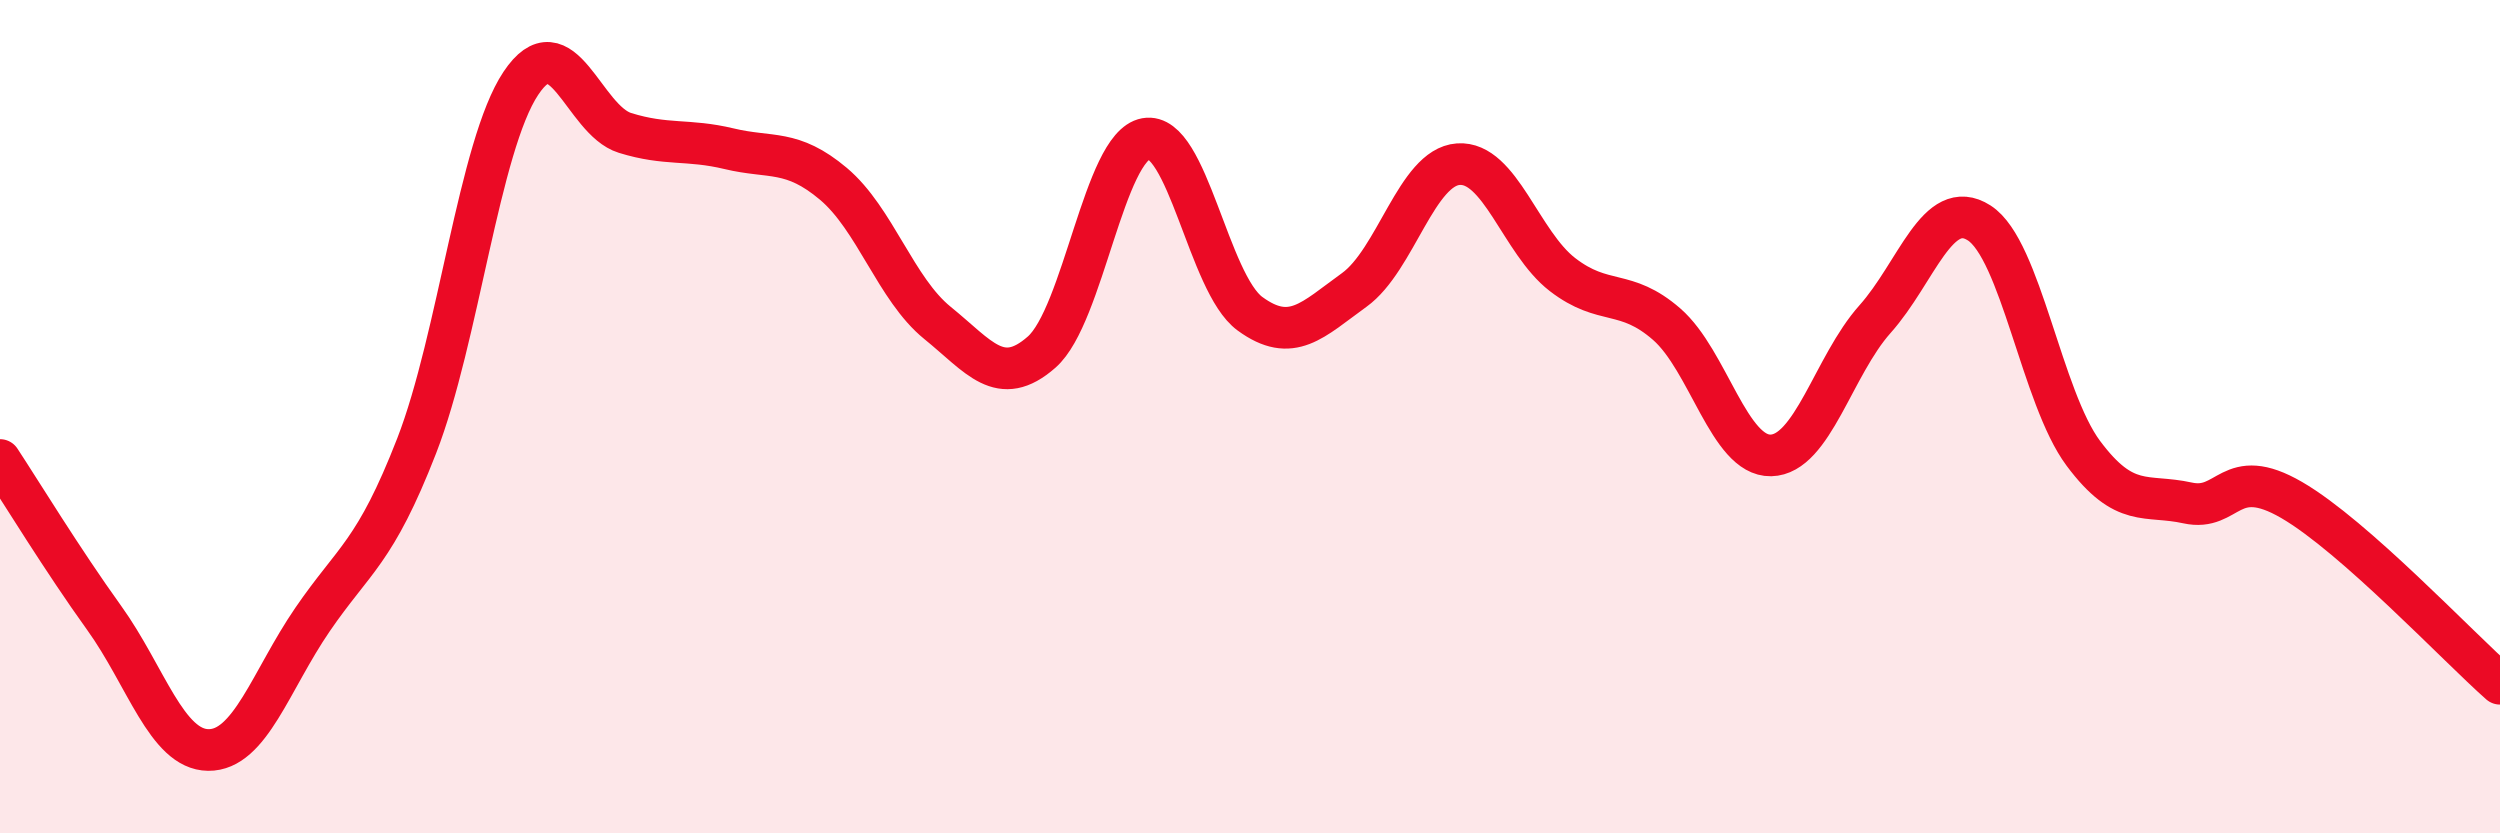 
    <svg width="60" height="20" viewBox="0 0 60 20" xmlns="http://www.w3.org/2000/svg">
      <path
        d="M 0,11.04 C 0.5,11.8 1.5,13.44 2.5,14.83 C 3.5,16.22 4,17.99 5,18 C 6,18.01 6.5,16.33 7.5,14.87 C 8.5,13.41 9,13.27 10,10.7 C 11,8.13 11.5,3.5 12.5,2 C 13.5,0.5 14,2.88 15,3.19 C 16,3.5 16.5,3.33 17.5,3.57 C 18.5,3.81 19,3.57 20,4.41 C 21,5.25 21.5,6.94 22.5,7.75 C 23.5,8.56 24,9.33 25,8.45 C 26,7.57 26.5,3.51 27.5,3.33 C 28.5,3.15 29,6.8 30,7.53 C 31,8.26 31.5,7.68 32.5,6.96 C 33.5,6.24 34,4.01 35,3.94 C 36,3.87 36.5,5.82 37.5,6.59 C 38.5,7.36 39,6.91 40,7.78 C 41,8.65 41.5,10.95 42.5,10.93 C 43.5,10.91 44,8.78 45,7.66 C 46,6.54 46.5,4.71 47.5,5.35 C 48.5,5.99 49,9.54 50,10.88 C 51,12.22 51.5,11.85 52.5,12.07 C 53.5,12.29 53.5,11.13 55,12 C 56.5,12.87 59,15.53 60,16.41L60 20L0 20Z"
        fill="#EB0A25"
        opacity="0.1"
        stroke-linecap="round"
        stroke-linejoin="round"
      />
      <path
        d="M 0,11.04 C 0.5,11.8 1.5,13.44 2.5,14.83 C 3.5,16.22 4,17.99 5,18 C 6,18.01 6.5,16.33 7.5,14.87 C 8.5,13.41 9,13.27 10,10.7 C 11,8.13 11.5,3.5 12.5,2 C 13.5,0.5 14,2.88 15,3.19 C 16,3.5 16.5,3.33 17.5,3.57 C 18.5,3.81 19,3.57 20,4.41 C 21,5.25 21.5,6.94 22.5,7.75 C 23.5,8.56 24,9.33 25,8.45 C 26,7.57 26.5,3.51 27.5,3.33 C 28.5,3.15 29,6.8 30,7.53 C 31,8.26 31.5,7.68 32.5,6.96 C 33.5,6.24 34,4.01 35,3.94 C 36,3.87 36.5,5.82 37.5,6.59 C 38.5,7.36 39,6.91 40,7.78 C 41,8.65 41.5,10.95 42.5,10.93 C 43.5,10.91 44,8.78 45,7.66 C 46,6.54 46.5,4.71 47.5,5.35 C 48.5,5.99 49,9.54 50,10.88 C 51,12.22 51.5,11.85 52.5,12.07 C 53.5,12.29 53.5,11.13 55,12 C 56.5,12.87 59,15.53 60,16.41"
        stroke="#EB0A25"
        stroke-width="1"
        fill="none"
        stroke-linecap="round"
        stroke-linejoin="round"
      />
    </svg>
  